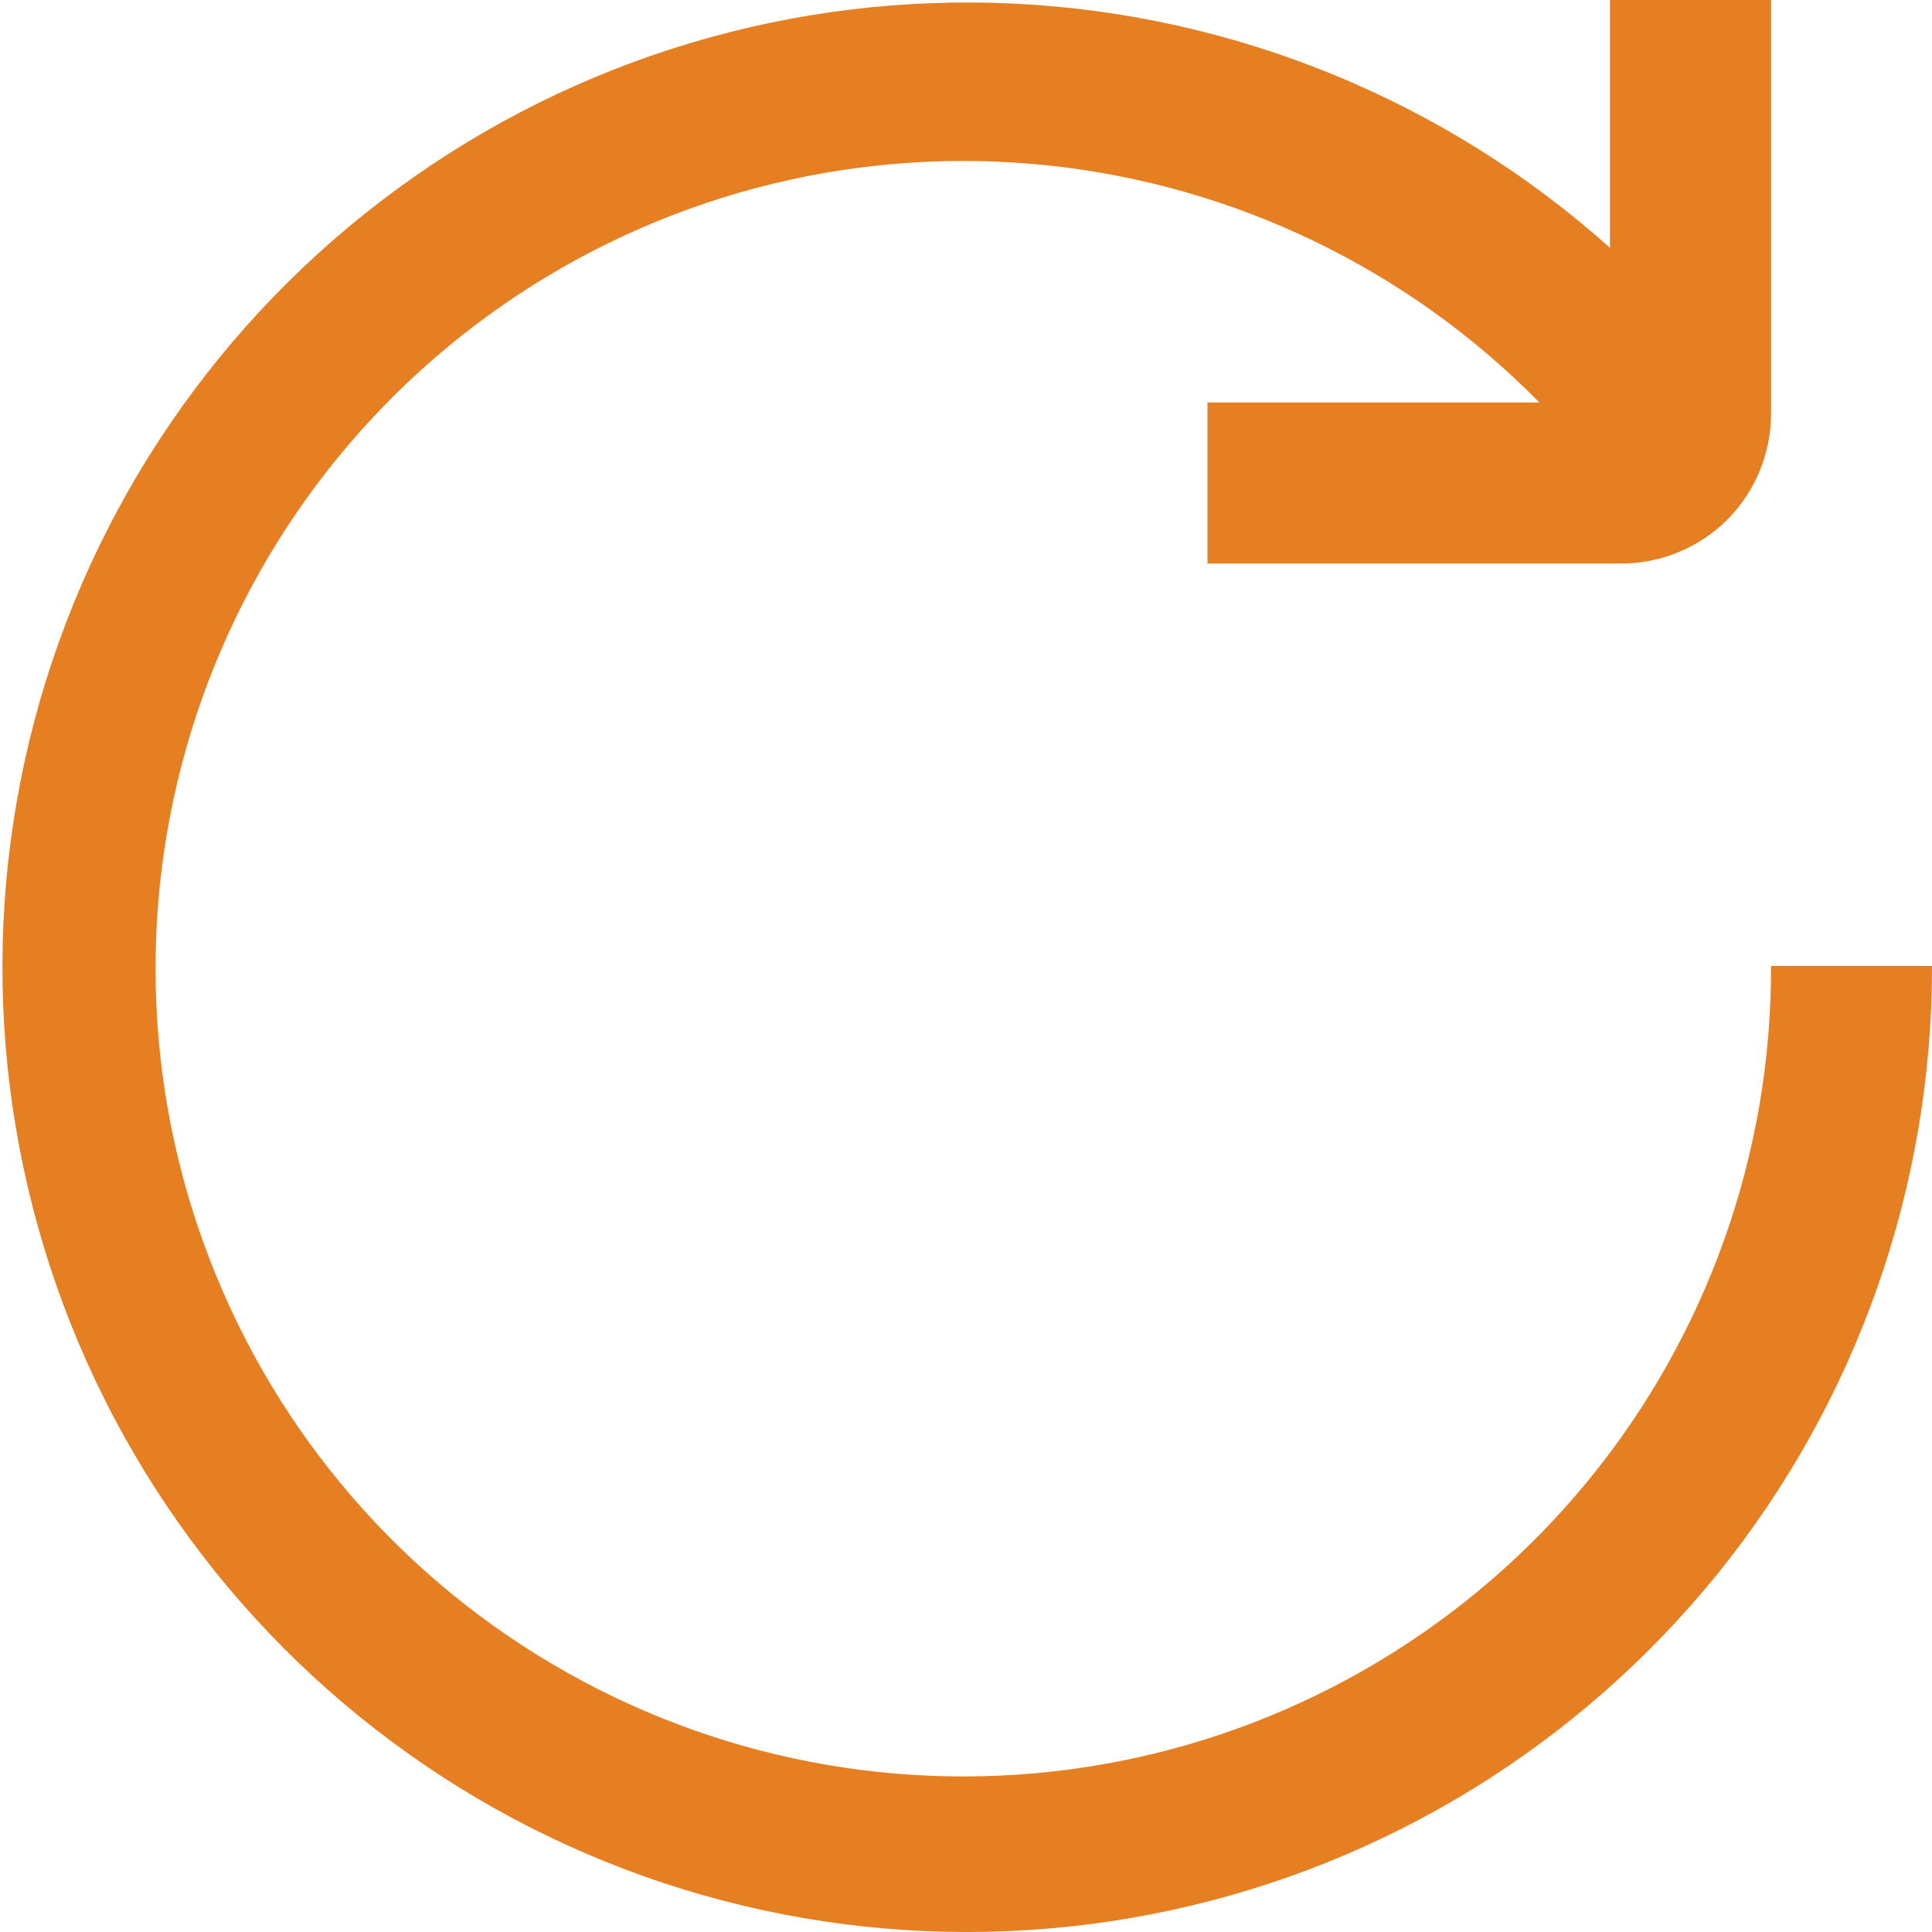 <svg xmlns="http://www.w3.org/2000/svg" width="16" height="16" viewBox="0 0 16 16" fill="none">
  <path d="M14.667 8C14.672 9.551 14.138 11.056 13.156 12.257C12.175 13.457 10.806 14.28 9.285 14.583C7.764 14.886 6.184 14.651 4.817 13.918C3.45 13.186 2.38 12.001 1.791 10.566C1.201 9.132 1.128 7.537 1.584 6.054C2.041 4.572 2.998 3.294 4.292 2.44C5.587 1.585 7.138 1.207 8.68 1.37C10.223 1.533 11.661 2.227 12.748 3.333H10V4.667H13.429C13.757 4.666 14.072 4.536 14.304 4.304C14.536 4.072 14.666 3.757 14.667 3.429V0H13.333V2.052C11.969 0.833 10.227 0.119 8.4 0.03C6.572 -0.059 4.77 0.481 3.293 1.562C1.816 2.642 0.755 4.196 0.286 5.965C-0.182 7.734 -0.029 9.609 0.719 11.279C1.468 12.949 2.767 14.311 4.399 15.138C6.031 15.965 7.897 16.206 9.686 15.822C11.475 15.439 13.078 14.452 14.228 13.029C15.377 11.605 16.002 9.83 16 8H14.667Z" fill="#E67E22"/>
</svg>